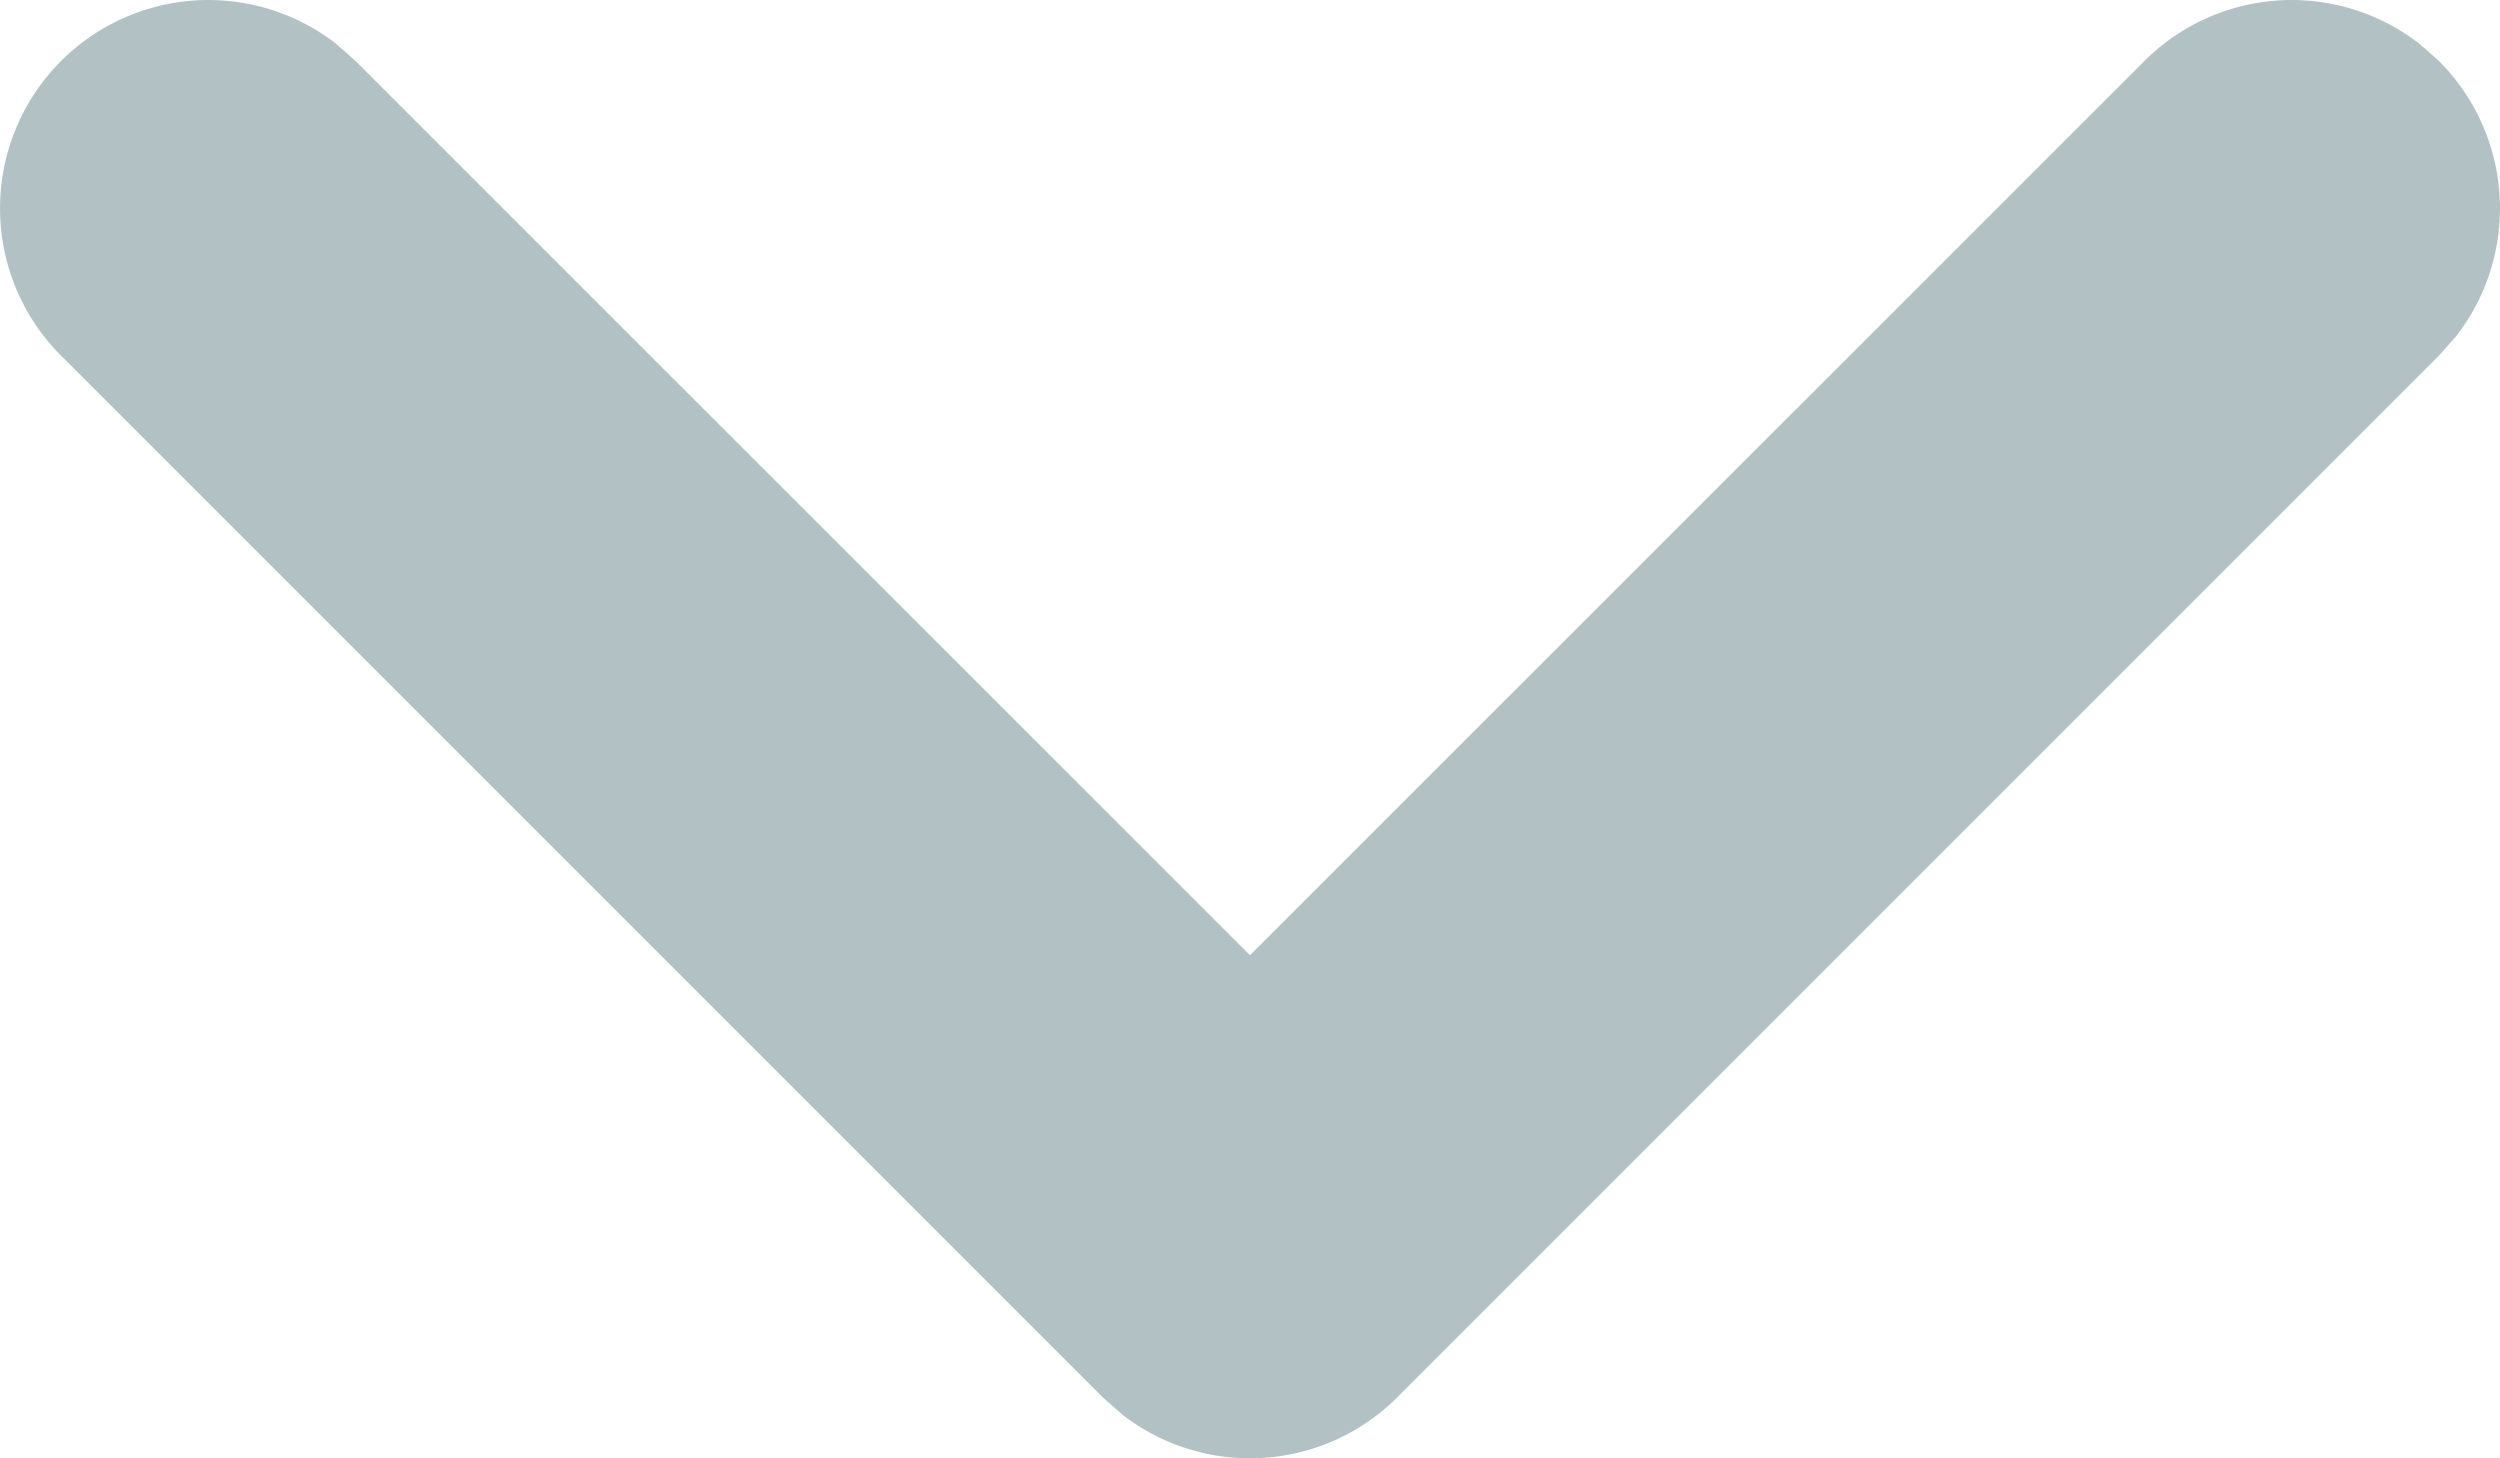 <svg width="12" height="7" viewBox="0 0 12 7" xmlns="http://www.w3.org/2000/svg">
    <path d="M.293.293A1 1 0 0 1 1.613.21l.094.083L6 4.585 10.293.293a1 1 0 0 1 1.32-.083l.094.083a1 1 0 0 1 .083 1.32l-.083.094-5 5a1 1 0 0 1-1.32.083l-.094-.083-5-5a1 1 0 0 1 0-1.414z" fill="#B2C1C4" fill-rule="nonzero"/>
</svg>
